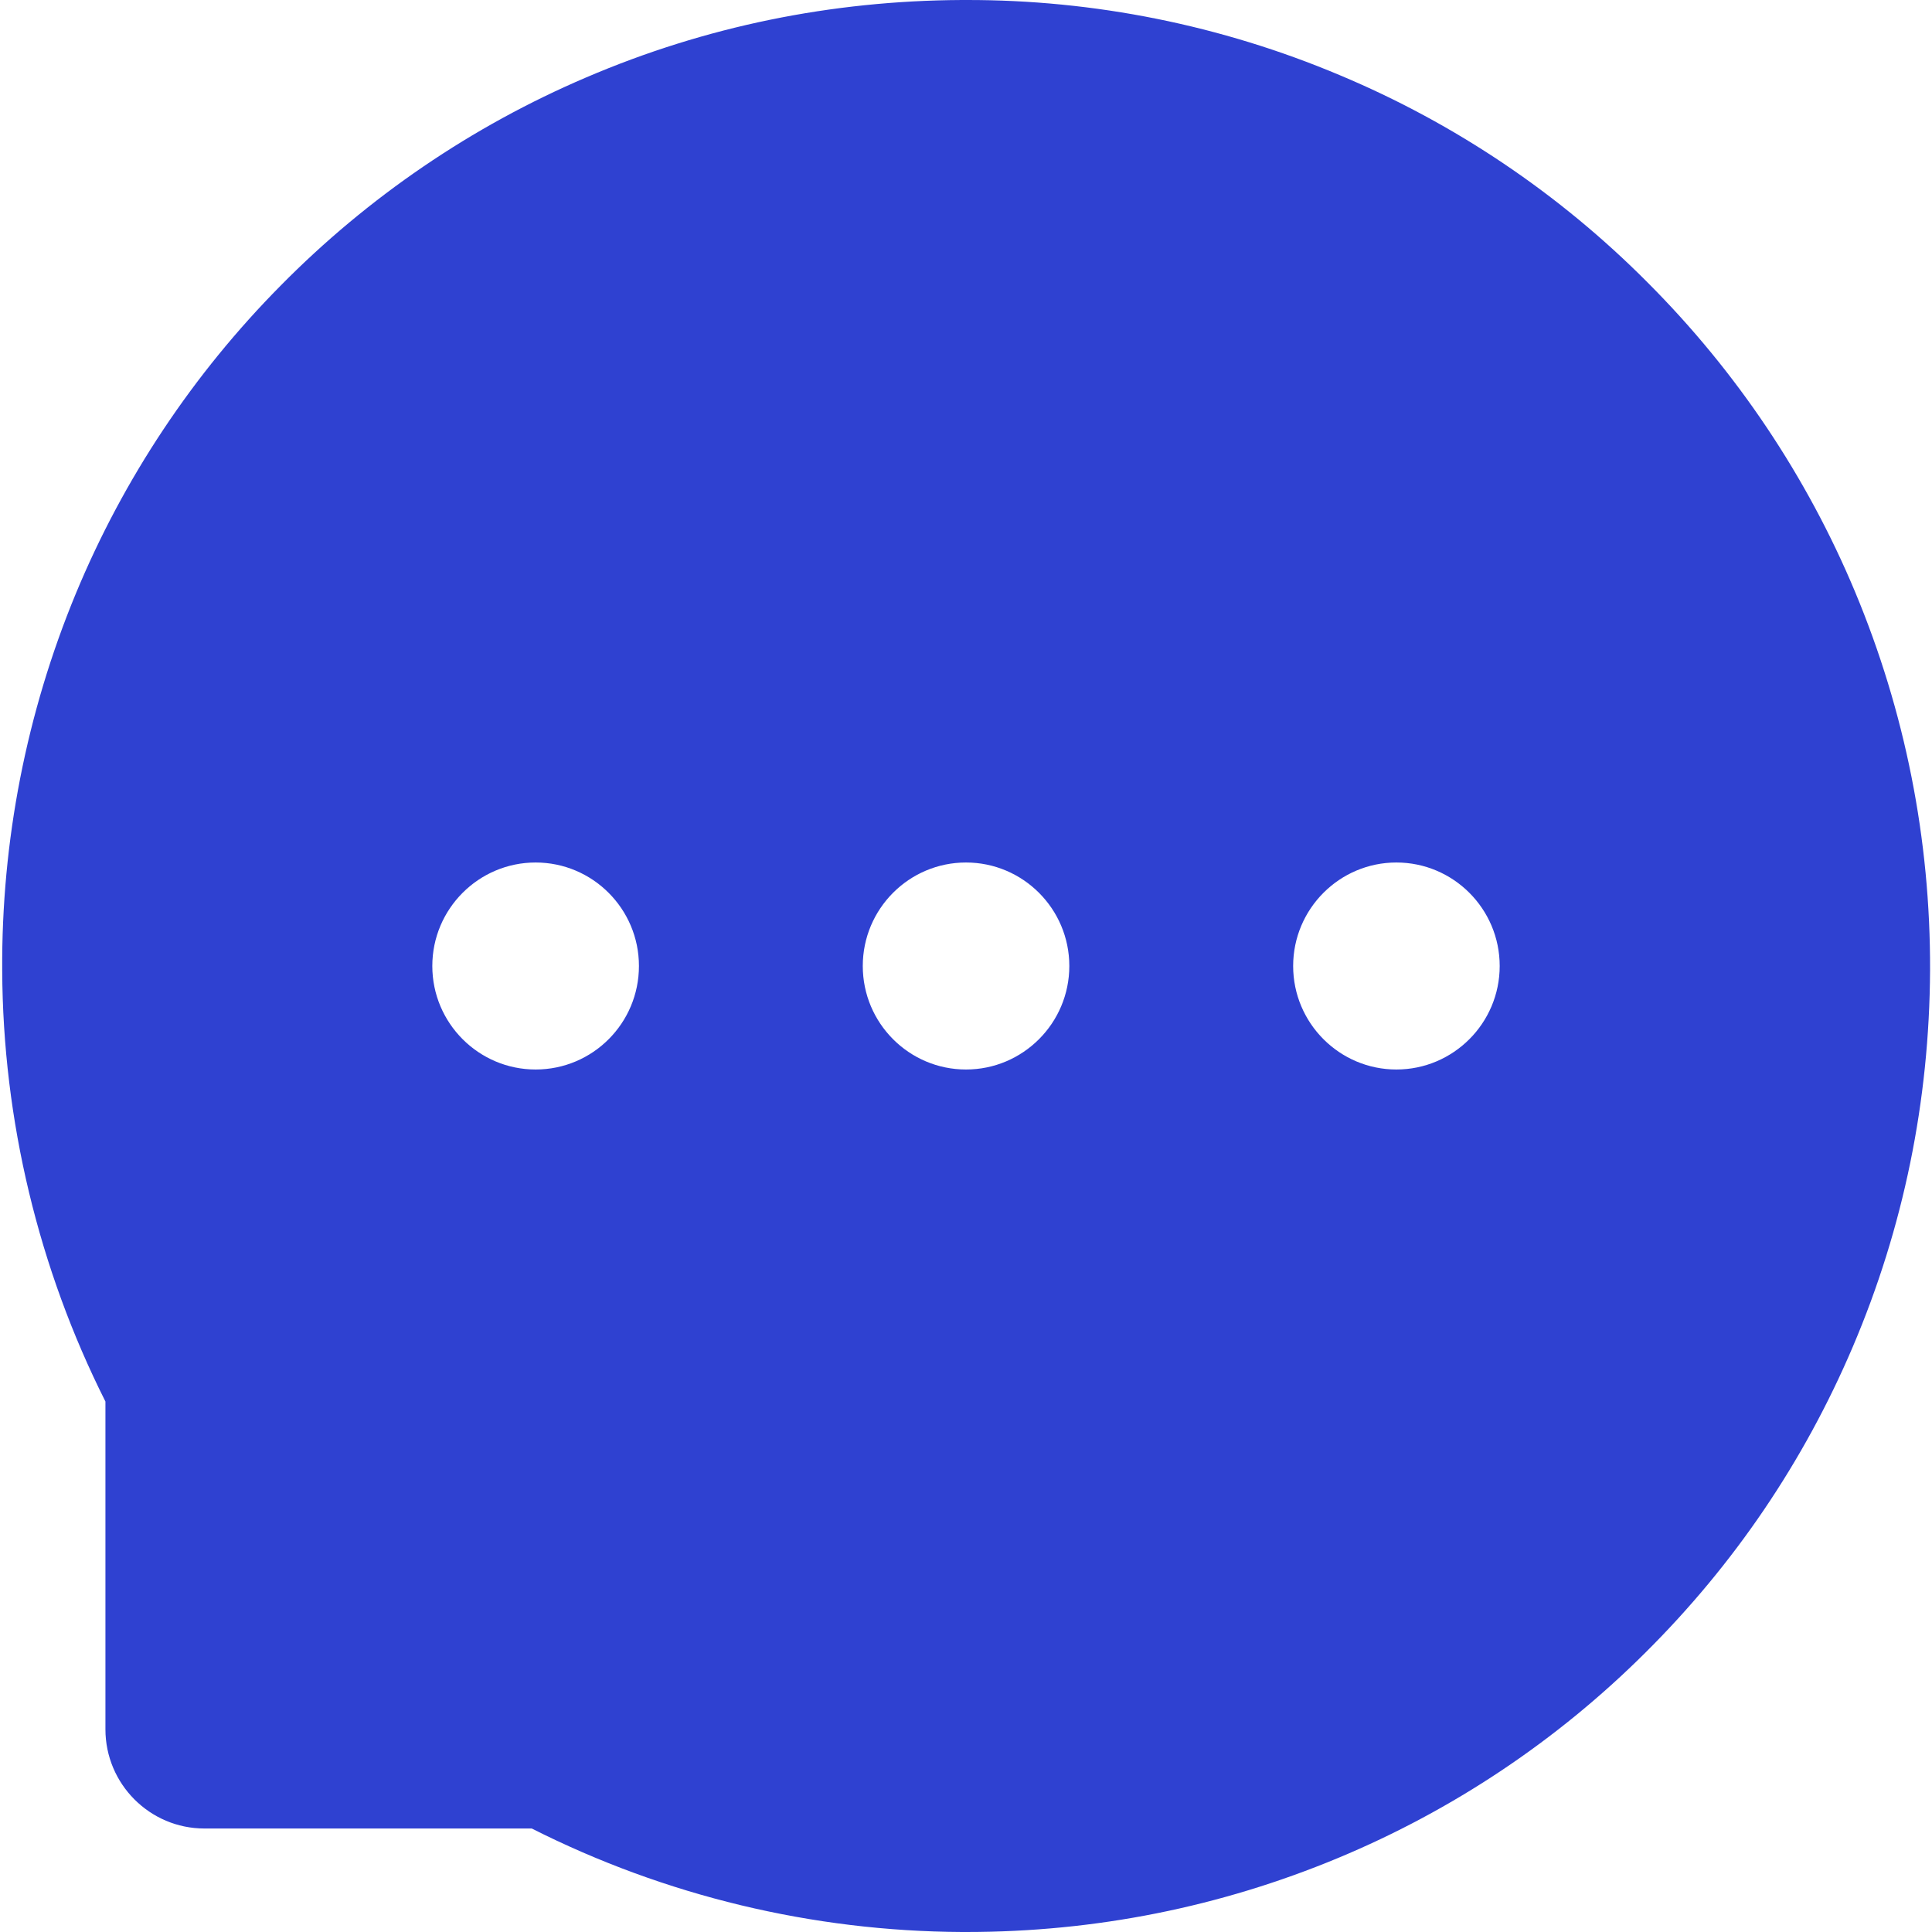 <svg width="21" height="21" viewBox="0 0 21 21" fill="none" xmlns="http://www.w3.org/2000/svg">
<path d="M20.163 6.431C19.638 5.176 18.873 4.036 17.911 3.073C16.953 2.108 15.814 1.341 14.56 0.816C13.275 0.275 11.894 -0.003 10.5 2.15843e-05H10.453C9.035 0.007 7.664 0.288 6.373 0.841C5.129 1.372 4.001 2.141 3.052 3.103C2.1 4.064 1.343 5.201 0.825 6.45C0.287 7.749 0.015 9.143 0.024 10.549C0.031 12.176 0.42 13.791 1.146 15.234V18.797C1.146 19.392 1.629 19.875 2.222 19.875H5.78C7.23 20.607 8.831 20.992 10.456 21H10.505C11.906 21 13.264 20.728 14.543 20.196C15.791 19.677 16.925 18.919 17.883 17.965C18.849 17.006 19.608 15.886 20.14 14.637C20.691 13.343 20.972 11.967 20.979 10.547C20.984 9.12 20.707 7.734 20.163 6.431ZM5.822 11.625C5.203 11.625 4.699 11.121 4.699 10.5C4.699 9.879 5.203 9.375 5.822 9.375C6.441 9.375 6.945 9.879 6.945 10.5C6.945 11.121 6.443 11.625 5.822 11.625ZM10.5 11.625C9.881 11.625 9.378 11.121 9.378 10.5C9.378 9.879 9.881 9.375 10.5 9.375C11.119 9.375 11.623 9.879 11.623 10.5C11.623 11.121 11.119 11.625 10.5 11.625ZM15.178 11.625C14.56 11.625 14.056 11.121 14.056 10.5C14.056 9.879 14.56 9.375 15.178 9.375C15.797 9.375 16.301 9.879 16.301 10.5C16.301 11.121 15.797 11.625 15.178 11.625Z" fill="#2F41D1"/>
</svg>
